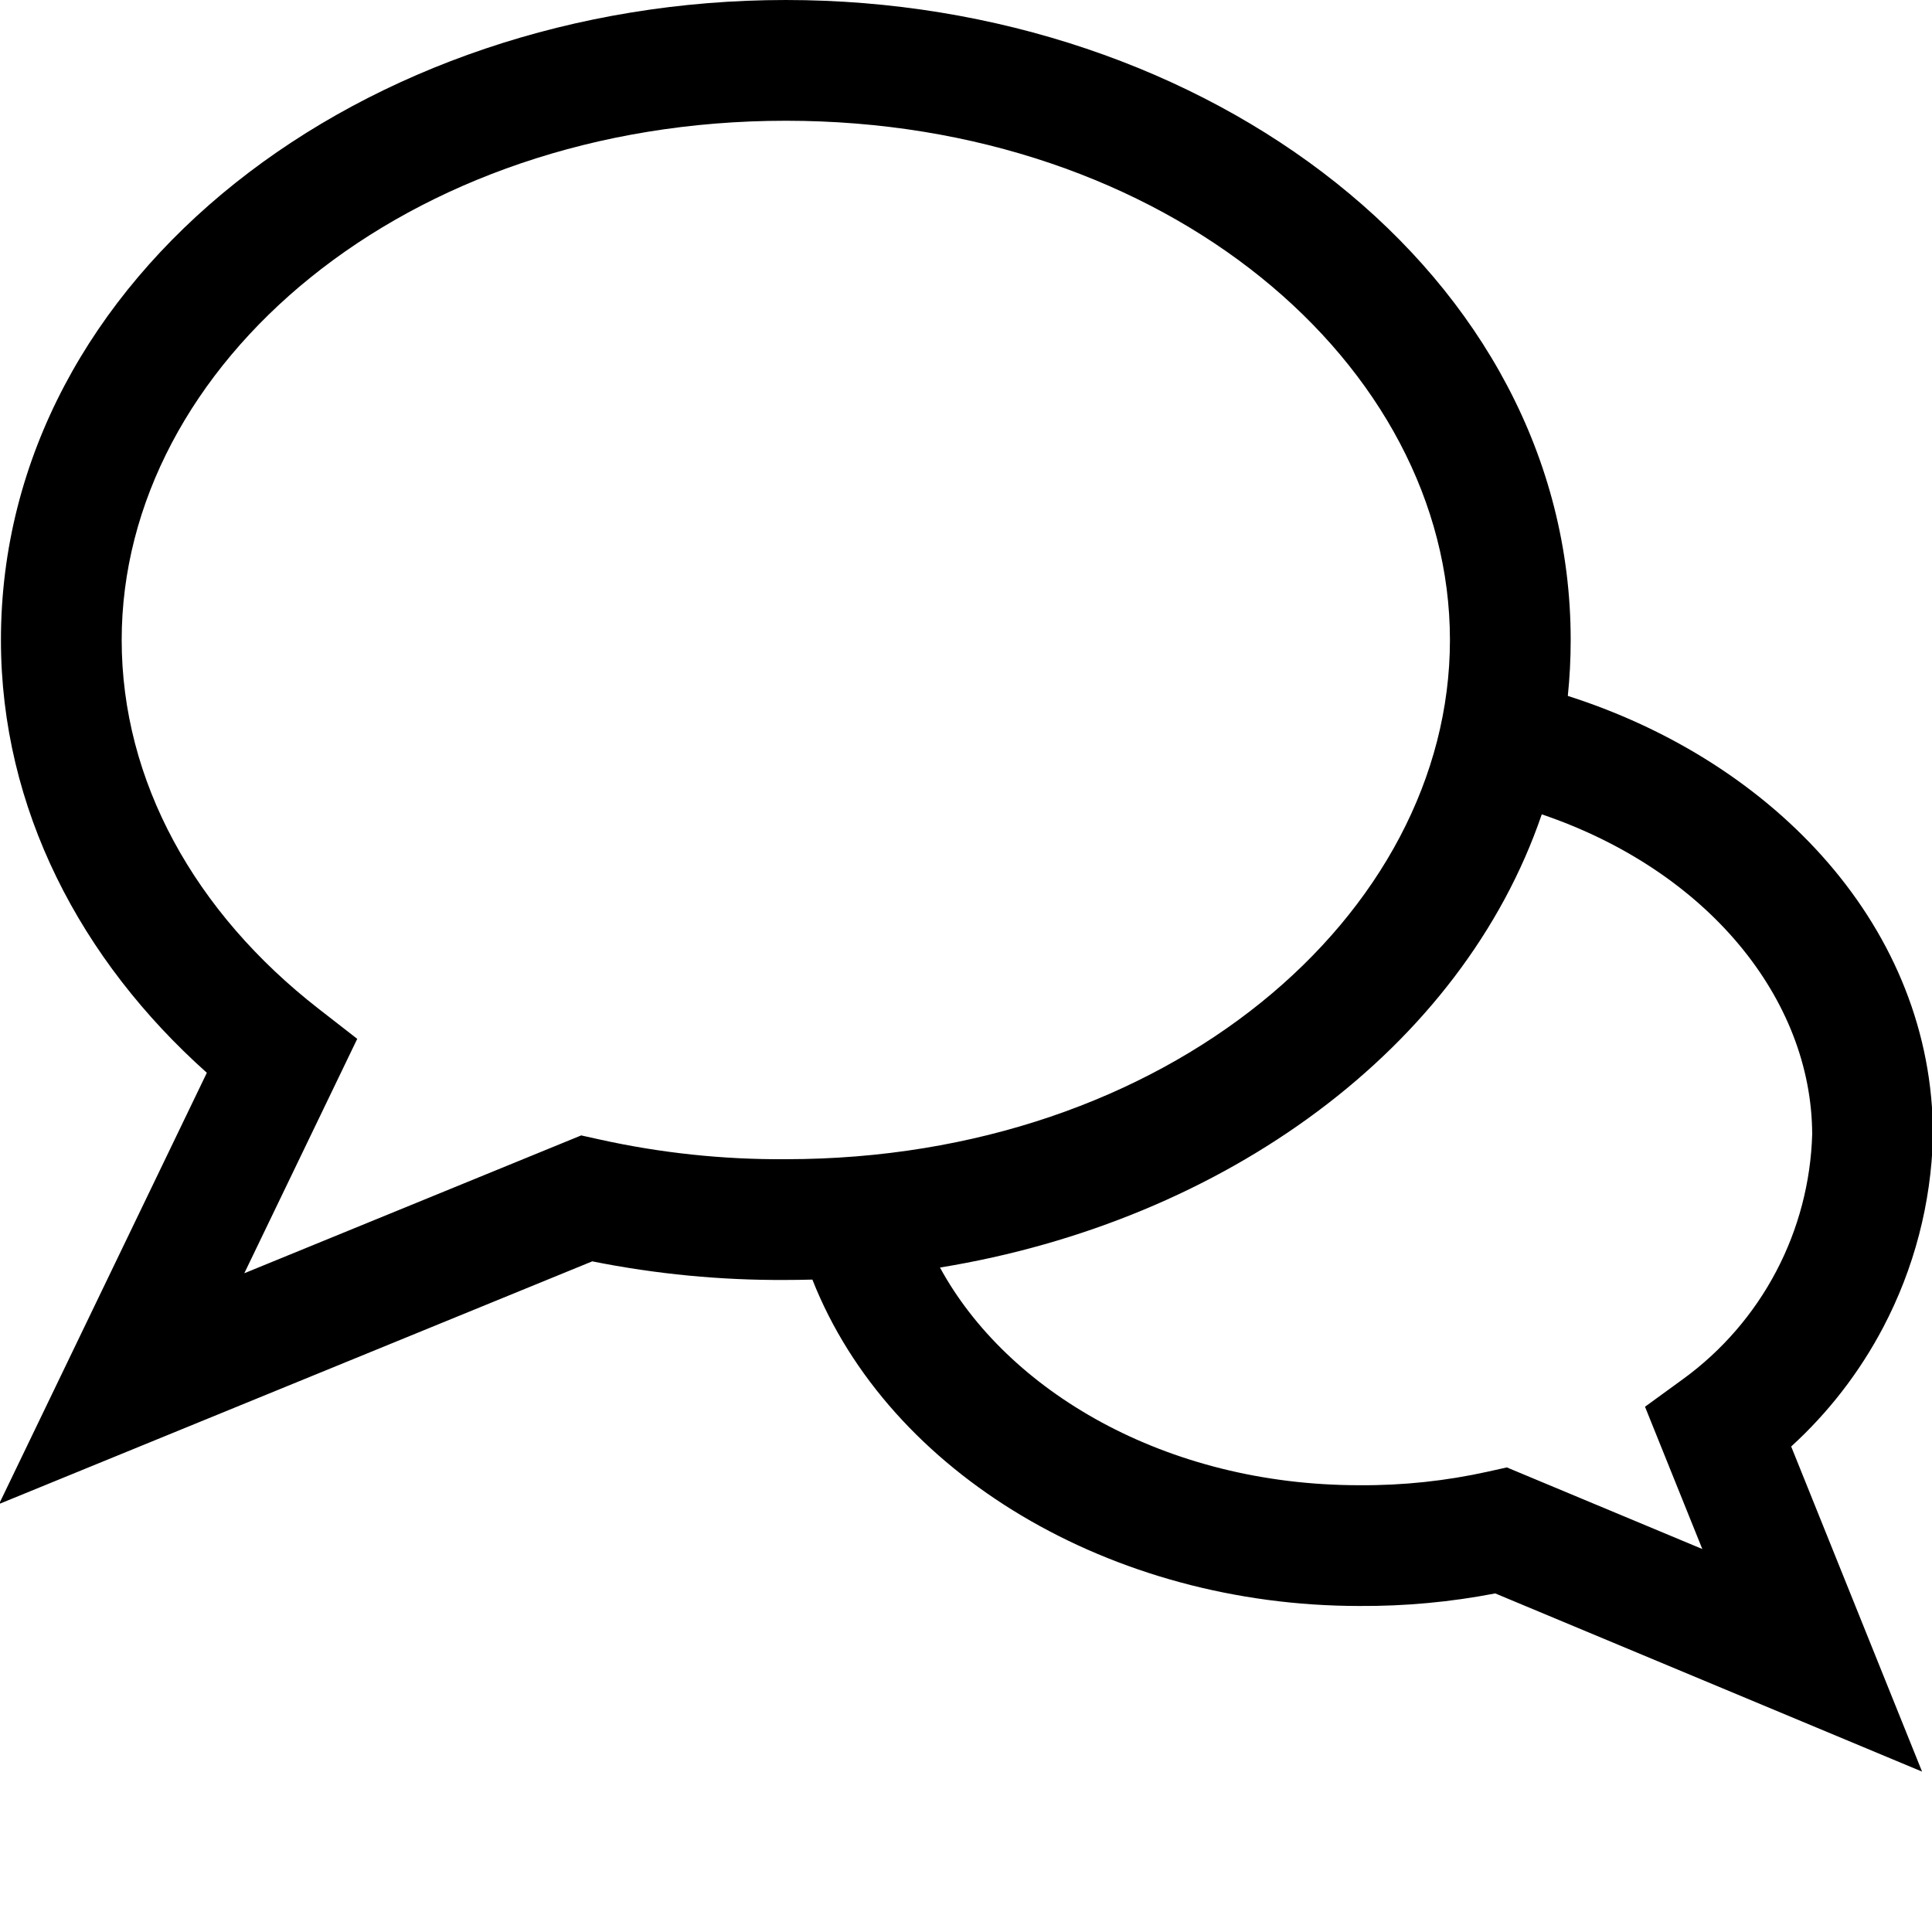 <svg width="64" height="64" viewBox="0 0 64 64" fill="none" xmlns="http://www.w3.org/2000/svg">
<g clip-path="url(#clip0_1457_16578)">
<path fill-rule="evenodd" clip-rule="evenodd" d="M26.031 0C12.063 0 0.031 9.104 0.031 21.2C0.031 26.792 2.678 31.812 6.852 35.537L-0.031 49.822L19.619 41.784C21.732 42.207 23.882 42.414 26.038 42.4C26.33 42.4 26.621 42.396 26.911 42.388C29.457 48.84 36.835 53.198 45.024 53.2C46.537 53.21 48.047 53.071 49.531 52.784L63.671 58.687L59.335 47.917C60.569 46.792 61.6 45.459 62.381 43.975C63.408 42.022 63.973 39.859 64.031 37.653V37.6C64.031 30.785 58.835 25.253 51.936 23.053C51.999 22.444 52.031 21.826 52.031 21.2C52.031 9.104 39.999 0 26.031 0ZM51.073 26.976C48.427 34.72 40.584 40.449 31.138 41.989C33.355 46.064 38.592 49.2 45.031 49.2H45.044C46.474 49.21 47.901 49.058 49.297 48.748L49.916 48.61L56.391 51.313L54.493 46.6L55.754 45.683C57.043 44.745 58.099 43.524 58.84 42.114C59.578 40.711 59.985 39.158 60.031 37.574C60.017 33.093 56.571 28.842 51.073 26.976ZM4.031 21.2C4.031 12.096 13.399 4 26.031 4C38.663 4 48.031 12.096 48.031 21.2C48.031 30.304 38.663 38.4 26.031 38.4L26.018 38.4C23.948 38.414 21.884 38.195 19.863 37.747L19.253 37.612L8.093 42.178L11.834 34.413L10.559 33.421C6.448 30.224 4.031 25.868 4.031 21.2Z" fill="black"/>
</g>
<defs>
<clipPath id="clip0_1457_16578">
<rect width="64" height="64" fill="white"/>
</clipPath>
</defs>
</svg>
